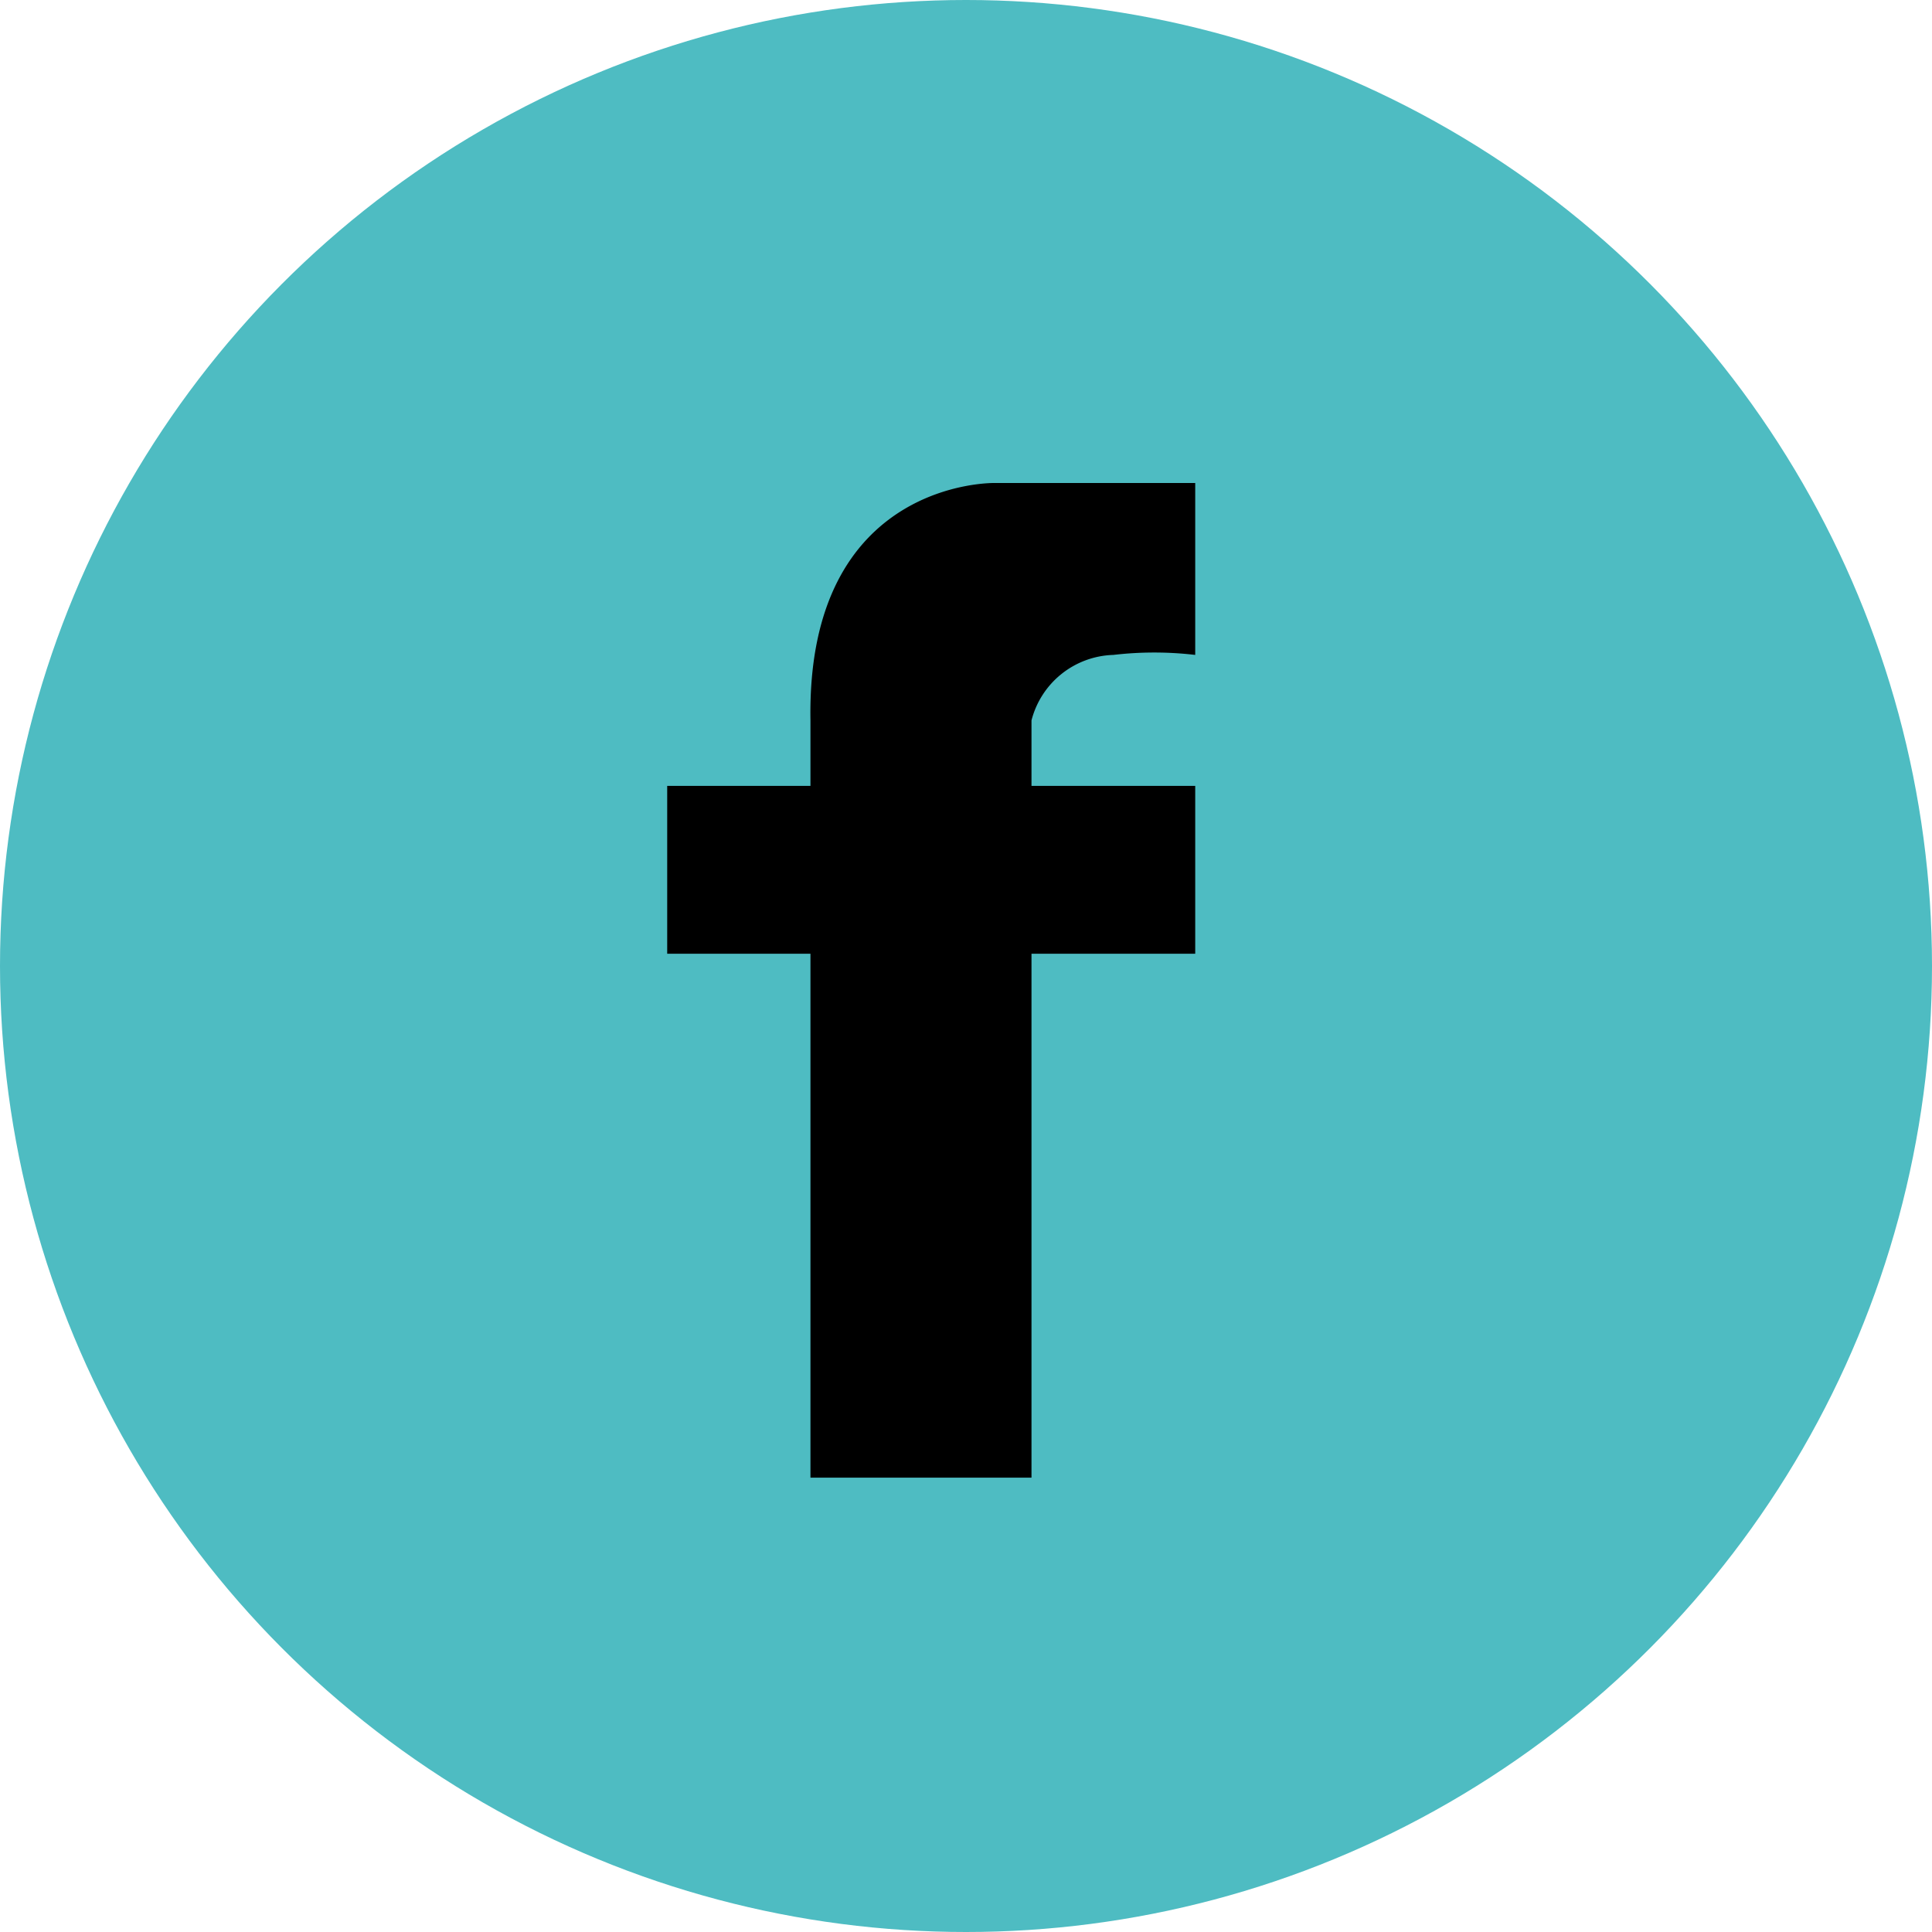                <svg xmlns="http://www.w3.org/2000/svg" id="Layer_1" data-name="Layer 1" viewBox="0 0 47.2 47.2" class="svg replaced-svg">
                    <defs>
                        <style>.cls-1{fill:#4EBCC2;}.cls-2{fill:#000;}</style>
                    </defs>
                    <title>fb_icon_footer</title>
                    <circle class="cls-1" cx="23.6" cy="23.6" r="23.6"></circle>
                    <path class="cls-2" d="M25.2,36.1V23.3h4V19.2h-4V17.6a2.13,2.13,0,0,1,2-1.6,8.57,8.57,0,0,1,2,0V11.8H24.3s-4.6-.1-4.5,5.8v1.6H16.3v4.1h3.5V36.1Z"></path>
                </svg>